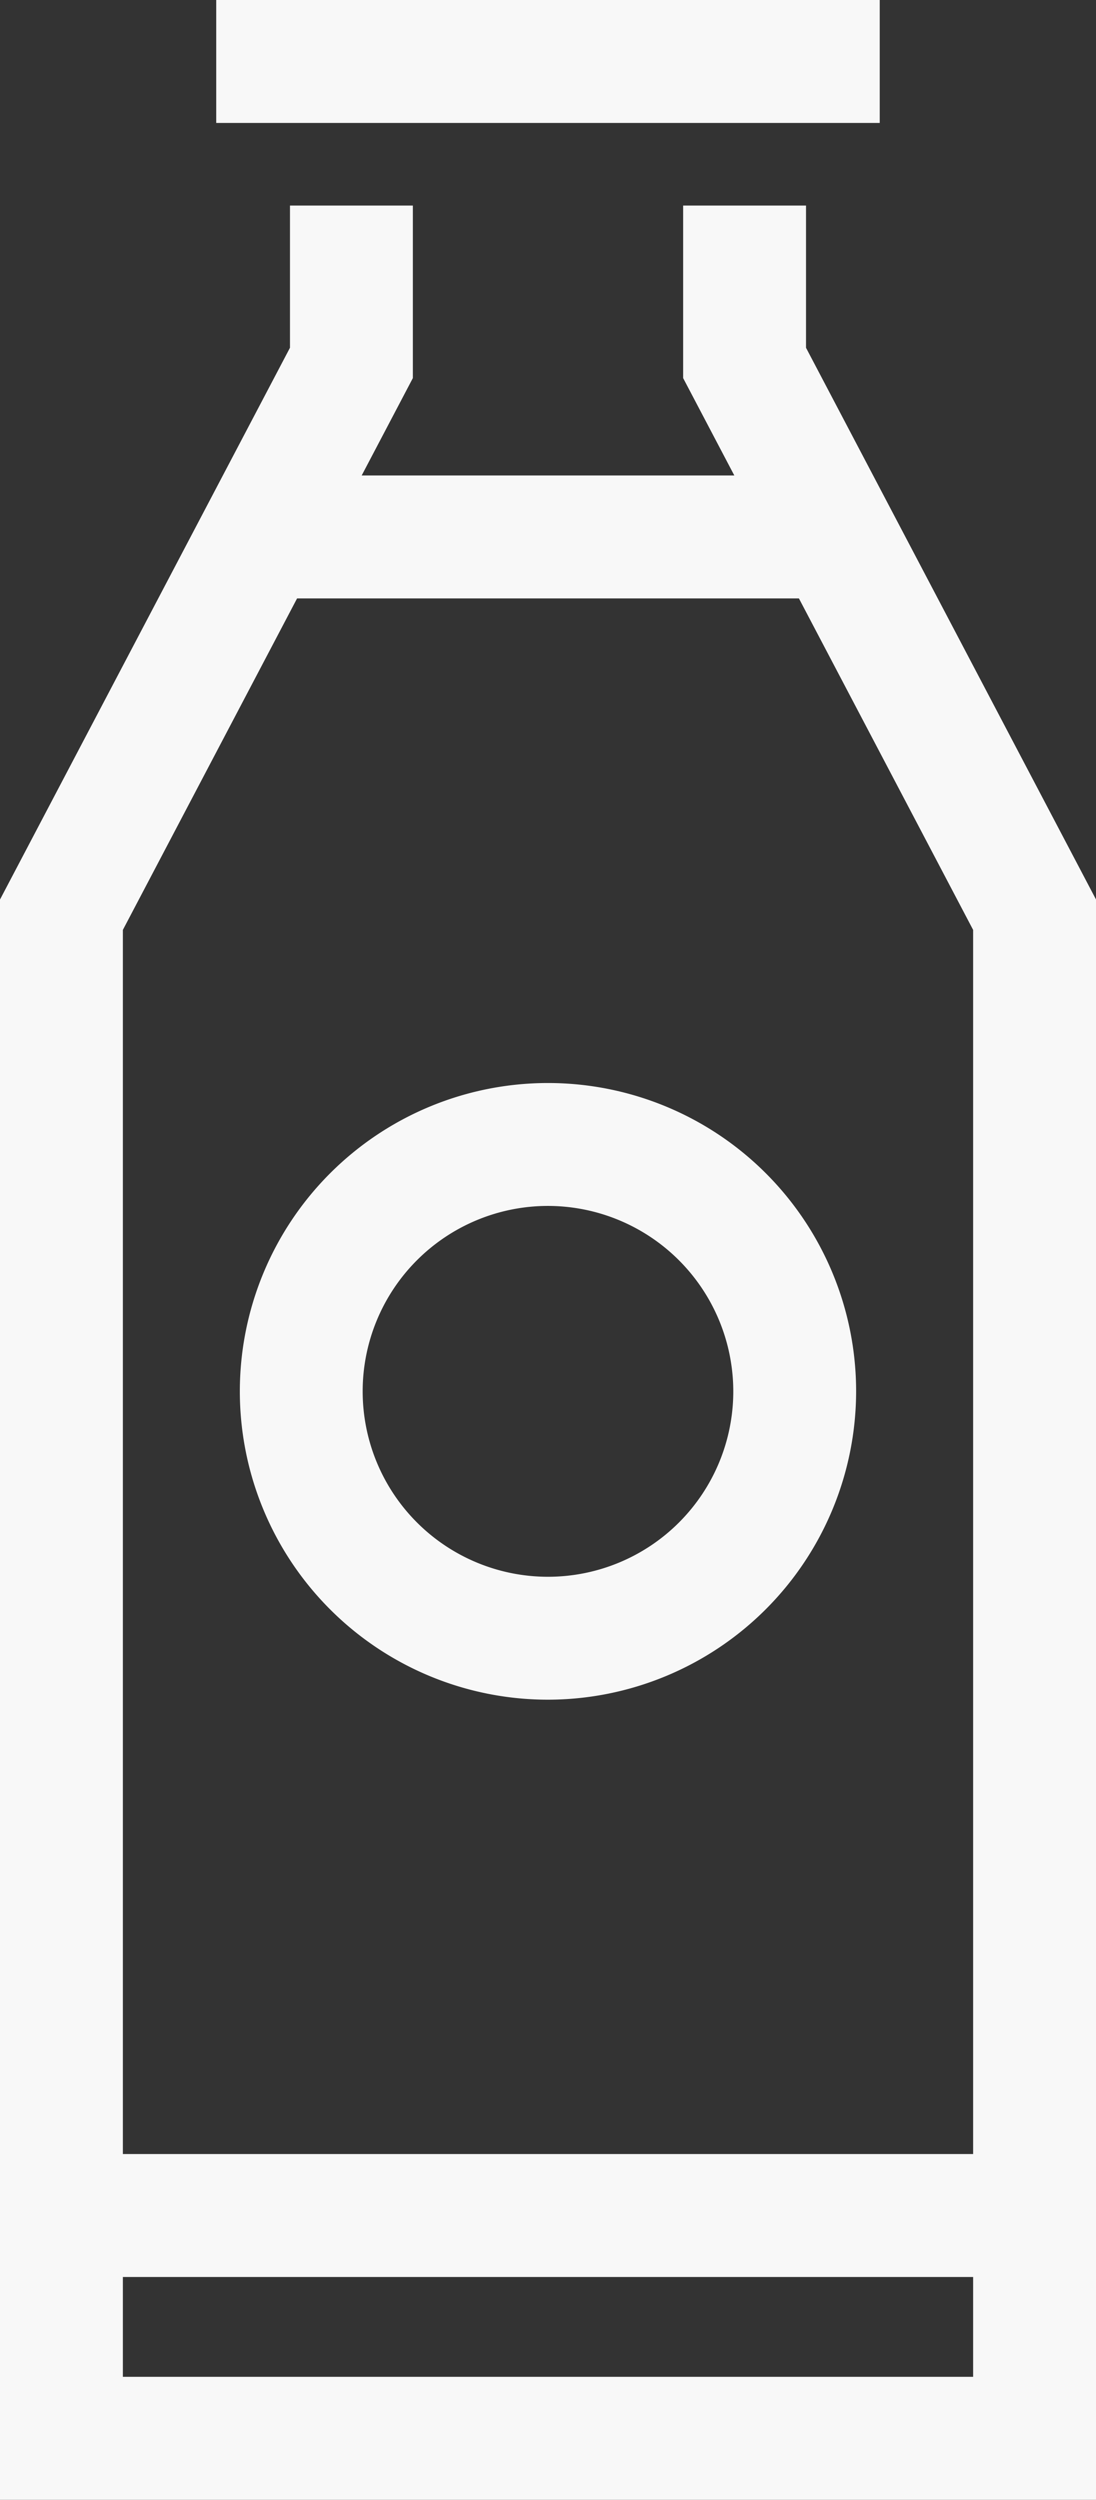 <svg xmlns="http://www.w3.org/2000/svg" xmlns:xlink="http://www.w3.org/1999/xlink" width="27.999" height="63.821" viewBox="0 0 27.999 63.821">
  <rect x="0" y="0" width="27.999" height="63.821" fill="#333333" stroke="none"/>
  <defs>
    <clipPath id="clip-path">
      <rect id="사각형_58780" data-name="사각형 58780" width="27.999" height="63.821" fill="#f8f8f8"/>
    </clipPath>
  </defs>
  <g id="icon1" transform="translate(0)">
    <path id="패스_33232" data-name="패스 33232" d="M17.452,41.8v4.405L24.86,60.293V97.234H3.139V60.293l7.408-14.088V41.8H7.408v3.63L0,59.518v40.855H28V59.518L20.591,45.431V41.8Z" transform="translate(0 -36.552)" fill="#f8f8f8"/>
    <rect id="사각형_58777" data-name="사각형 58777" width="16.95" height="3.139" transform="translate(5.524)" fill="#f8f8f8"/>
    <g id="그룹_28572" data-name="그룹 28572" transform="translate(0)">
      <g id="그룹_28571" data-name="그룹 28571" clip-path="url(#clip-path)">
        <path id="패스_33233" data-name="패스 33233" d="M56.672,235.956a7.872,7.872,0,1,1,7.872-7.872,7.881,7.881,0,0,1-7.872,7.872m0-12.606a4.734,4.734,0,1,0,4.734,4.734,4.739,4.739,0,0,0-4.734-4.734" transform="translate(-42.673 -192.562)" fill="#f8f8f8"/>
        <rect id="사각형_58778" data-name="사각형 58778" width="14.717" height="3.139" transform="translate(6.641 12.139)" fill="#f8f8f8"/>
        <rect id="사각형_58779" data-name="사각형 58779" width="24.86" height="3.139" transform="translate(1.569 54.994)" fill="#f8f8f8"/>
      </g>
    </g>
  </g>
</svg>
